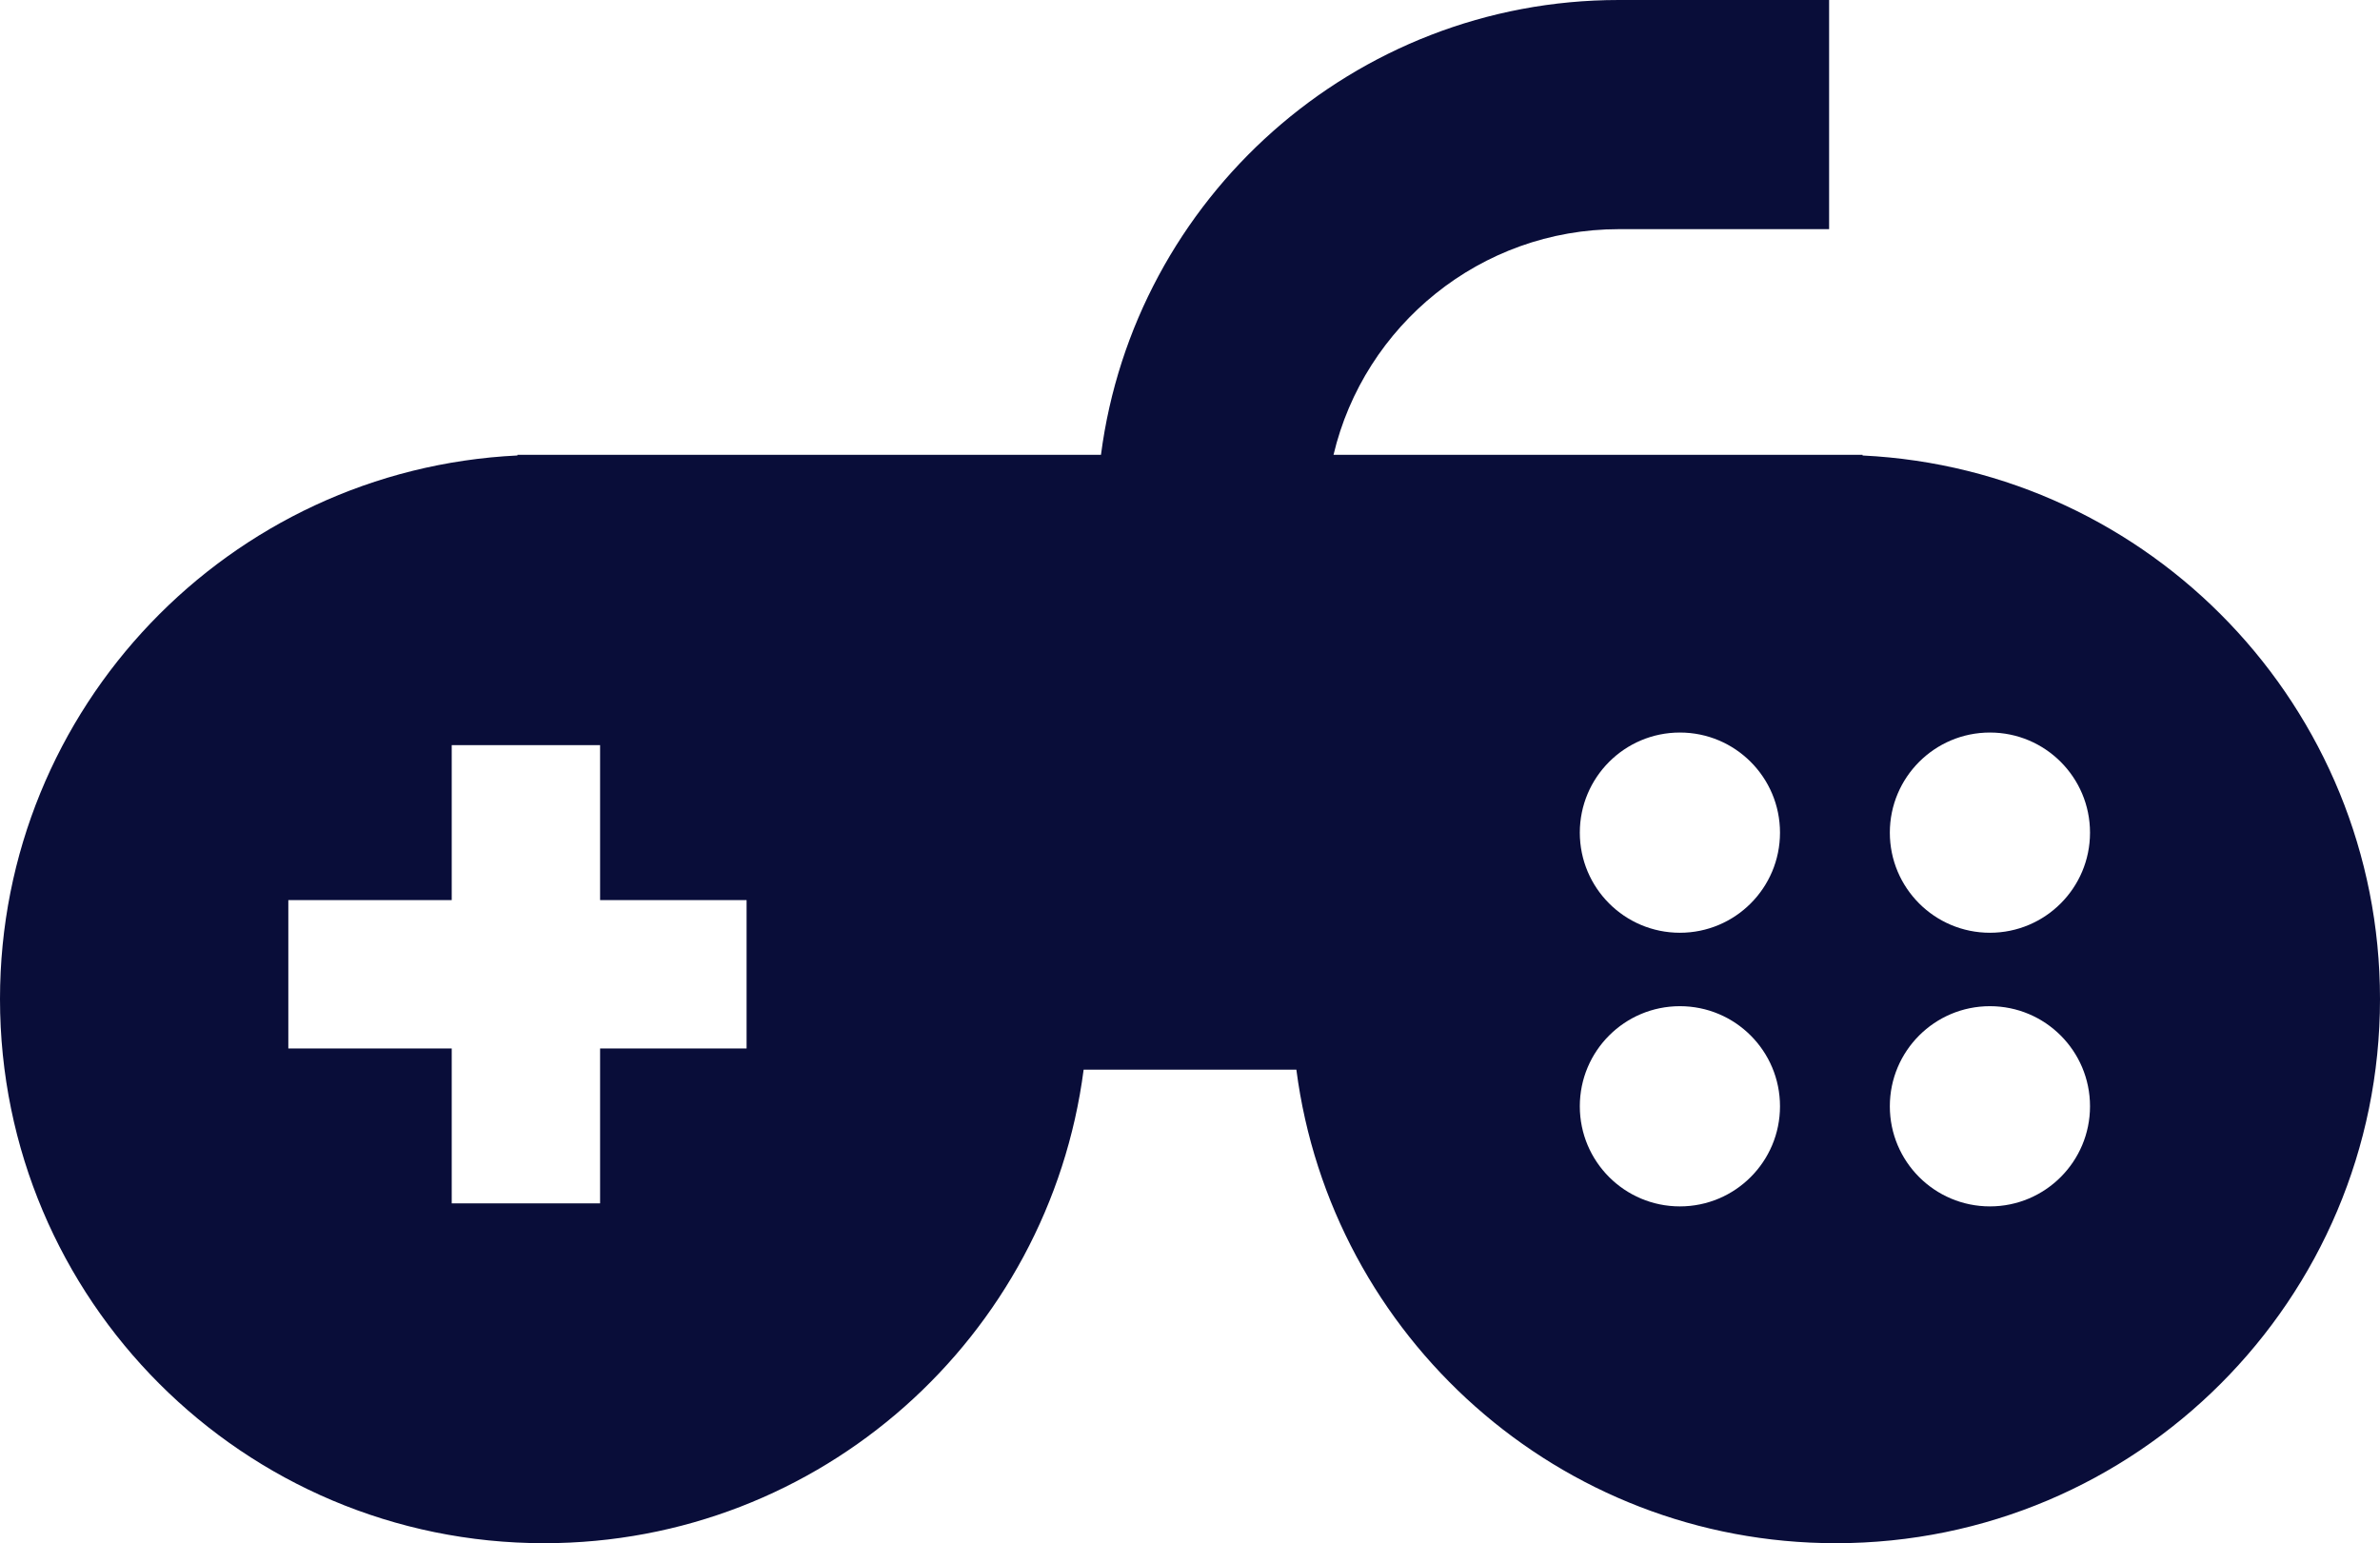 <svg width="165" height="107" viewBox="0 0 165 107" fill="none" xmlns="http://www.w3.org/2000/svg">
<path d="M37.727 107C56.901 107 72.723 92.689 75.126 74.167H89.874C92.277 92.69 108.098 107 127.273 107C148.109 107 165 90.107 165 69.267C165 49.05 149.101 32.549 129.127 31.582V31.535H92.45C94.571 22.576 102.631 15.889 112.228 15.889H126.808V0H112.228C93.848 0 78.633 13.77 76.328 31.534H35.873V31.581C15.899 32.548 0 49.05 0 69.267C0 90.107 16.891 107 37.727 107ZM137.957 50.791C141.79 50.791 144.896 53.9 144.896 57.733C144.896 61.566 141.79 64.674 137.957 64.674C134.124 64.674 131.018 61.566 131.018 57.733C131.018 53.901 134.124 50.791 137.957 50.791ZM137.957 69.765C141.79 69.765 144.896 72.872 144.896 76.706C144.896 80.539 141.79 83.647 137.957 83.647C134.124 83.647 131.018 80.539 131.018 76.706C131.018 72.871 134.124 69.765 137.957 69.765ZM116.464 50.791C120.297 50.791 123.403 53.9 123.403 57.733C123.403 61.566 120.297 64.674 116.464 64.674C112.631 64.674 109.525 61.566 109.525 57.733C109.525 53.901 112.631 50.791 116.464 50.791ZM116.464 69.765C120.297 69.765 123.403 72.872 123.403 76.706C123.403 80.539 120.297 83.647 116.464 83.647C112.631 83.647 109.525 80.539 109.525 76.706C109.525 72.871 112.631 69.765 116.464 69.765ZM19.989 62.409H31.317V51.665H41.603V62.409H51.759V72.695H41.603V83.439H31.317V72.695H19.989V62.409Z" fill="#090D39"/>
</svg>

